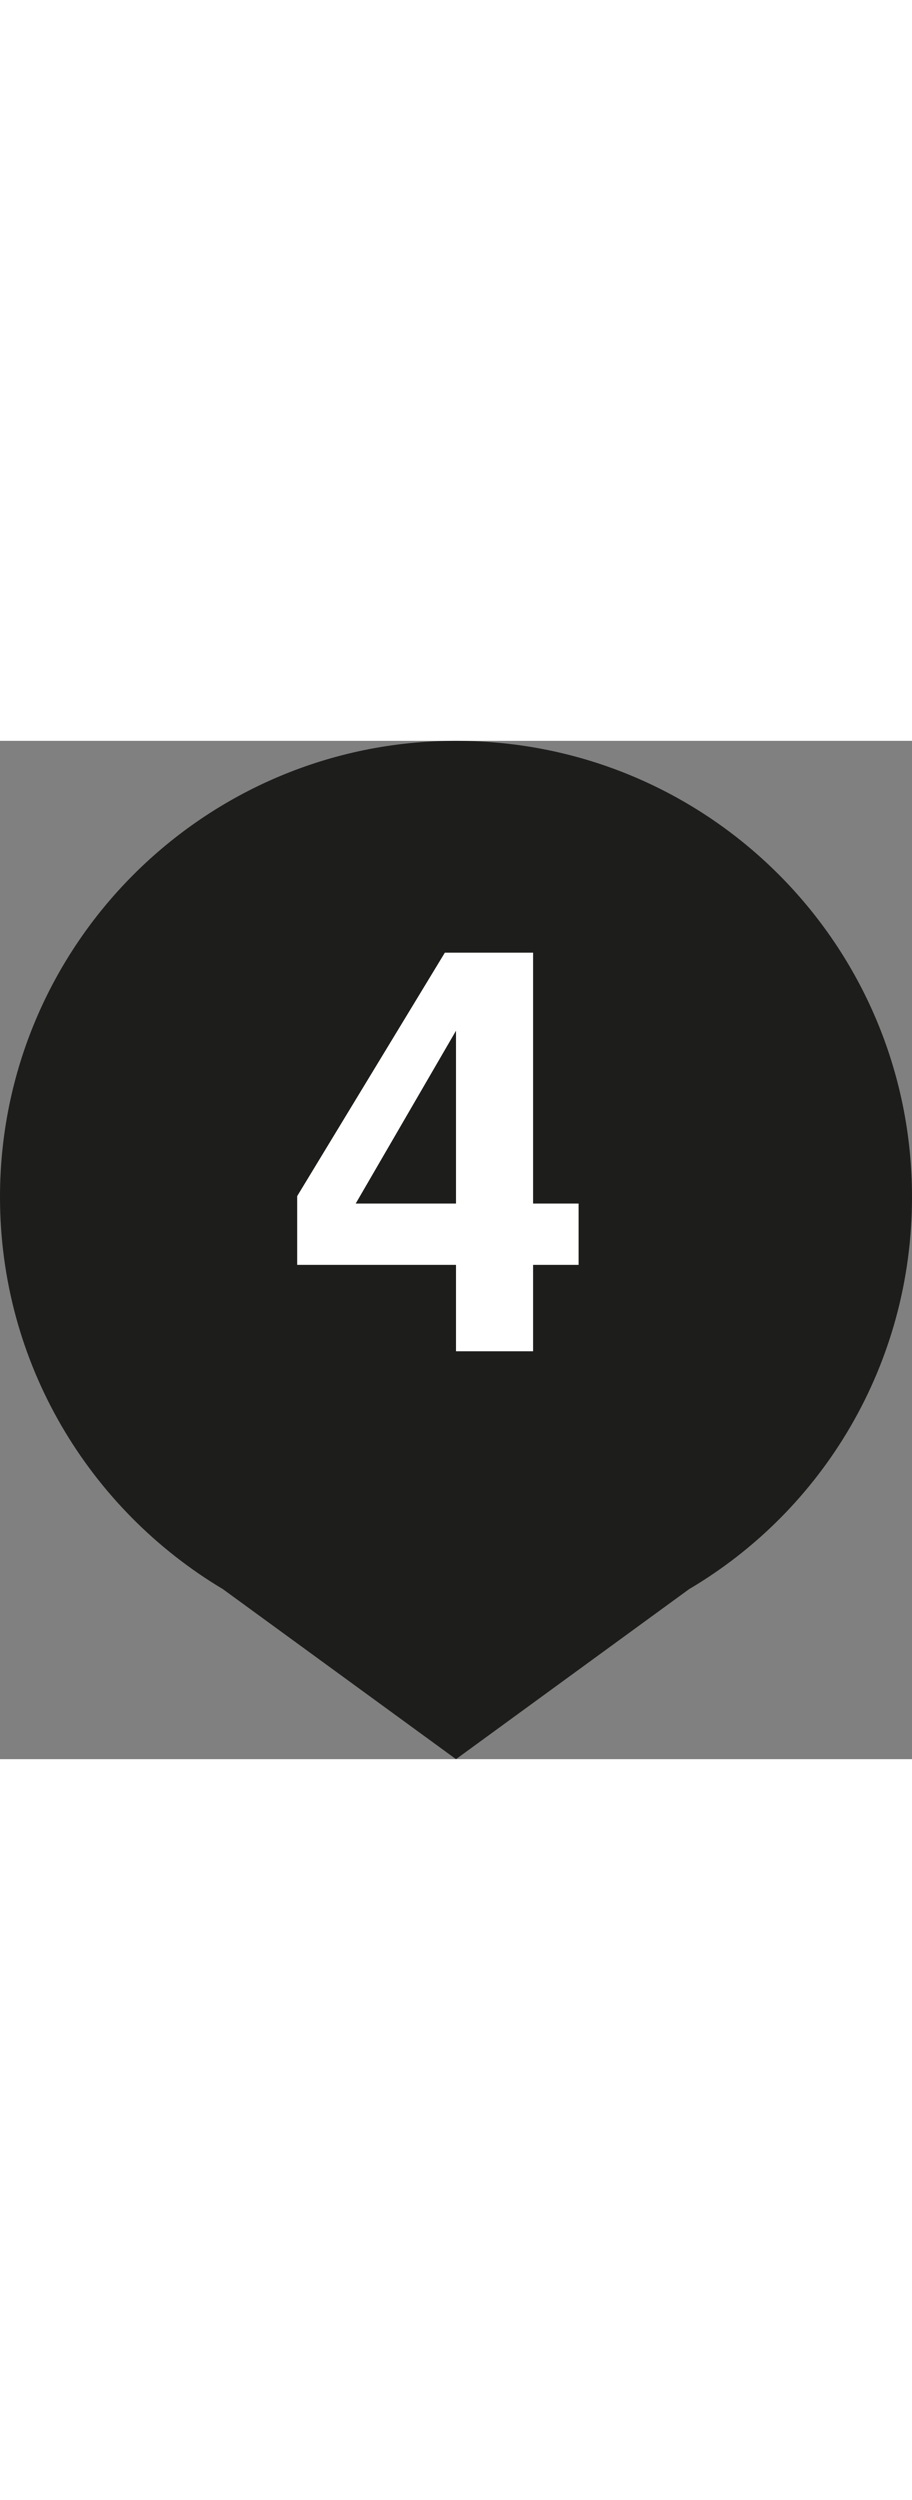 <?xml version="1.0" encoding="UTF-8"?> <svg xmlns="http://www.w3.org/2000/svg" xmlns:xlink="http://www.w3.org/1999/xlink" version="1.1" id="Capa_1" x="0px" y="0px" viewBox="0 0 98.2 109.6" style="enable-background:new 0 0 98.2 109.6;" xml:space="preserve" width="40"><rect x="0" y="0" width="98.2" height="109.6" fill="#808080" stroke="none"/> <style type="text/css"> .st0{fill:#1D1D1B;} .st1{fill:#FFFFFF;} </style> <path class="st0" d="M98.2,49.1C98.2,22,76.3,0,49.1,0C22,0,0,22,0,49.1c0,17.9,9.6,33.6,24,42.2l25.1,18.3l25.1-18.3 C88.6,82.8,98.2,67.1,98.2,49.1z"></path> <g> <path class="st1" d="M62.3,49.8v6.6h-4.9v9.3h-8.3v-9.3H32v-7.4l15.9-26.2h9.5v27H62.3z M38.3,49.8h10.8V31.2L38.3,49.8z"></path> </g> </svg> 